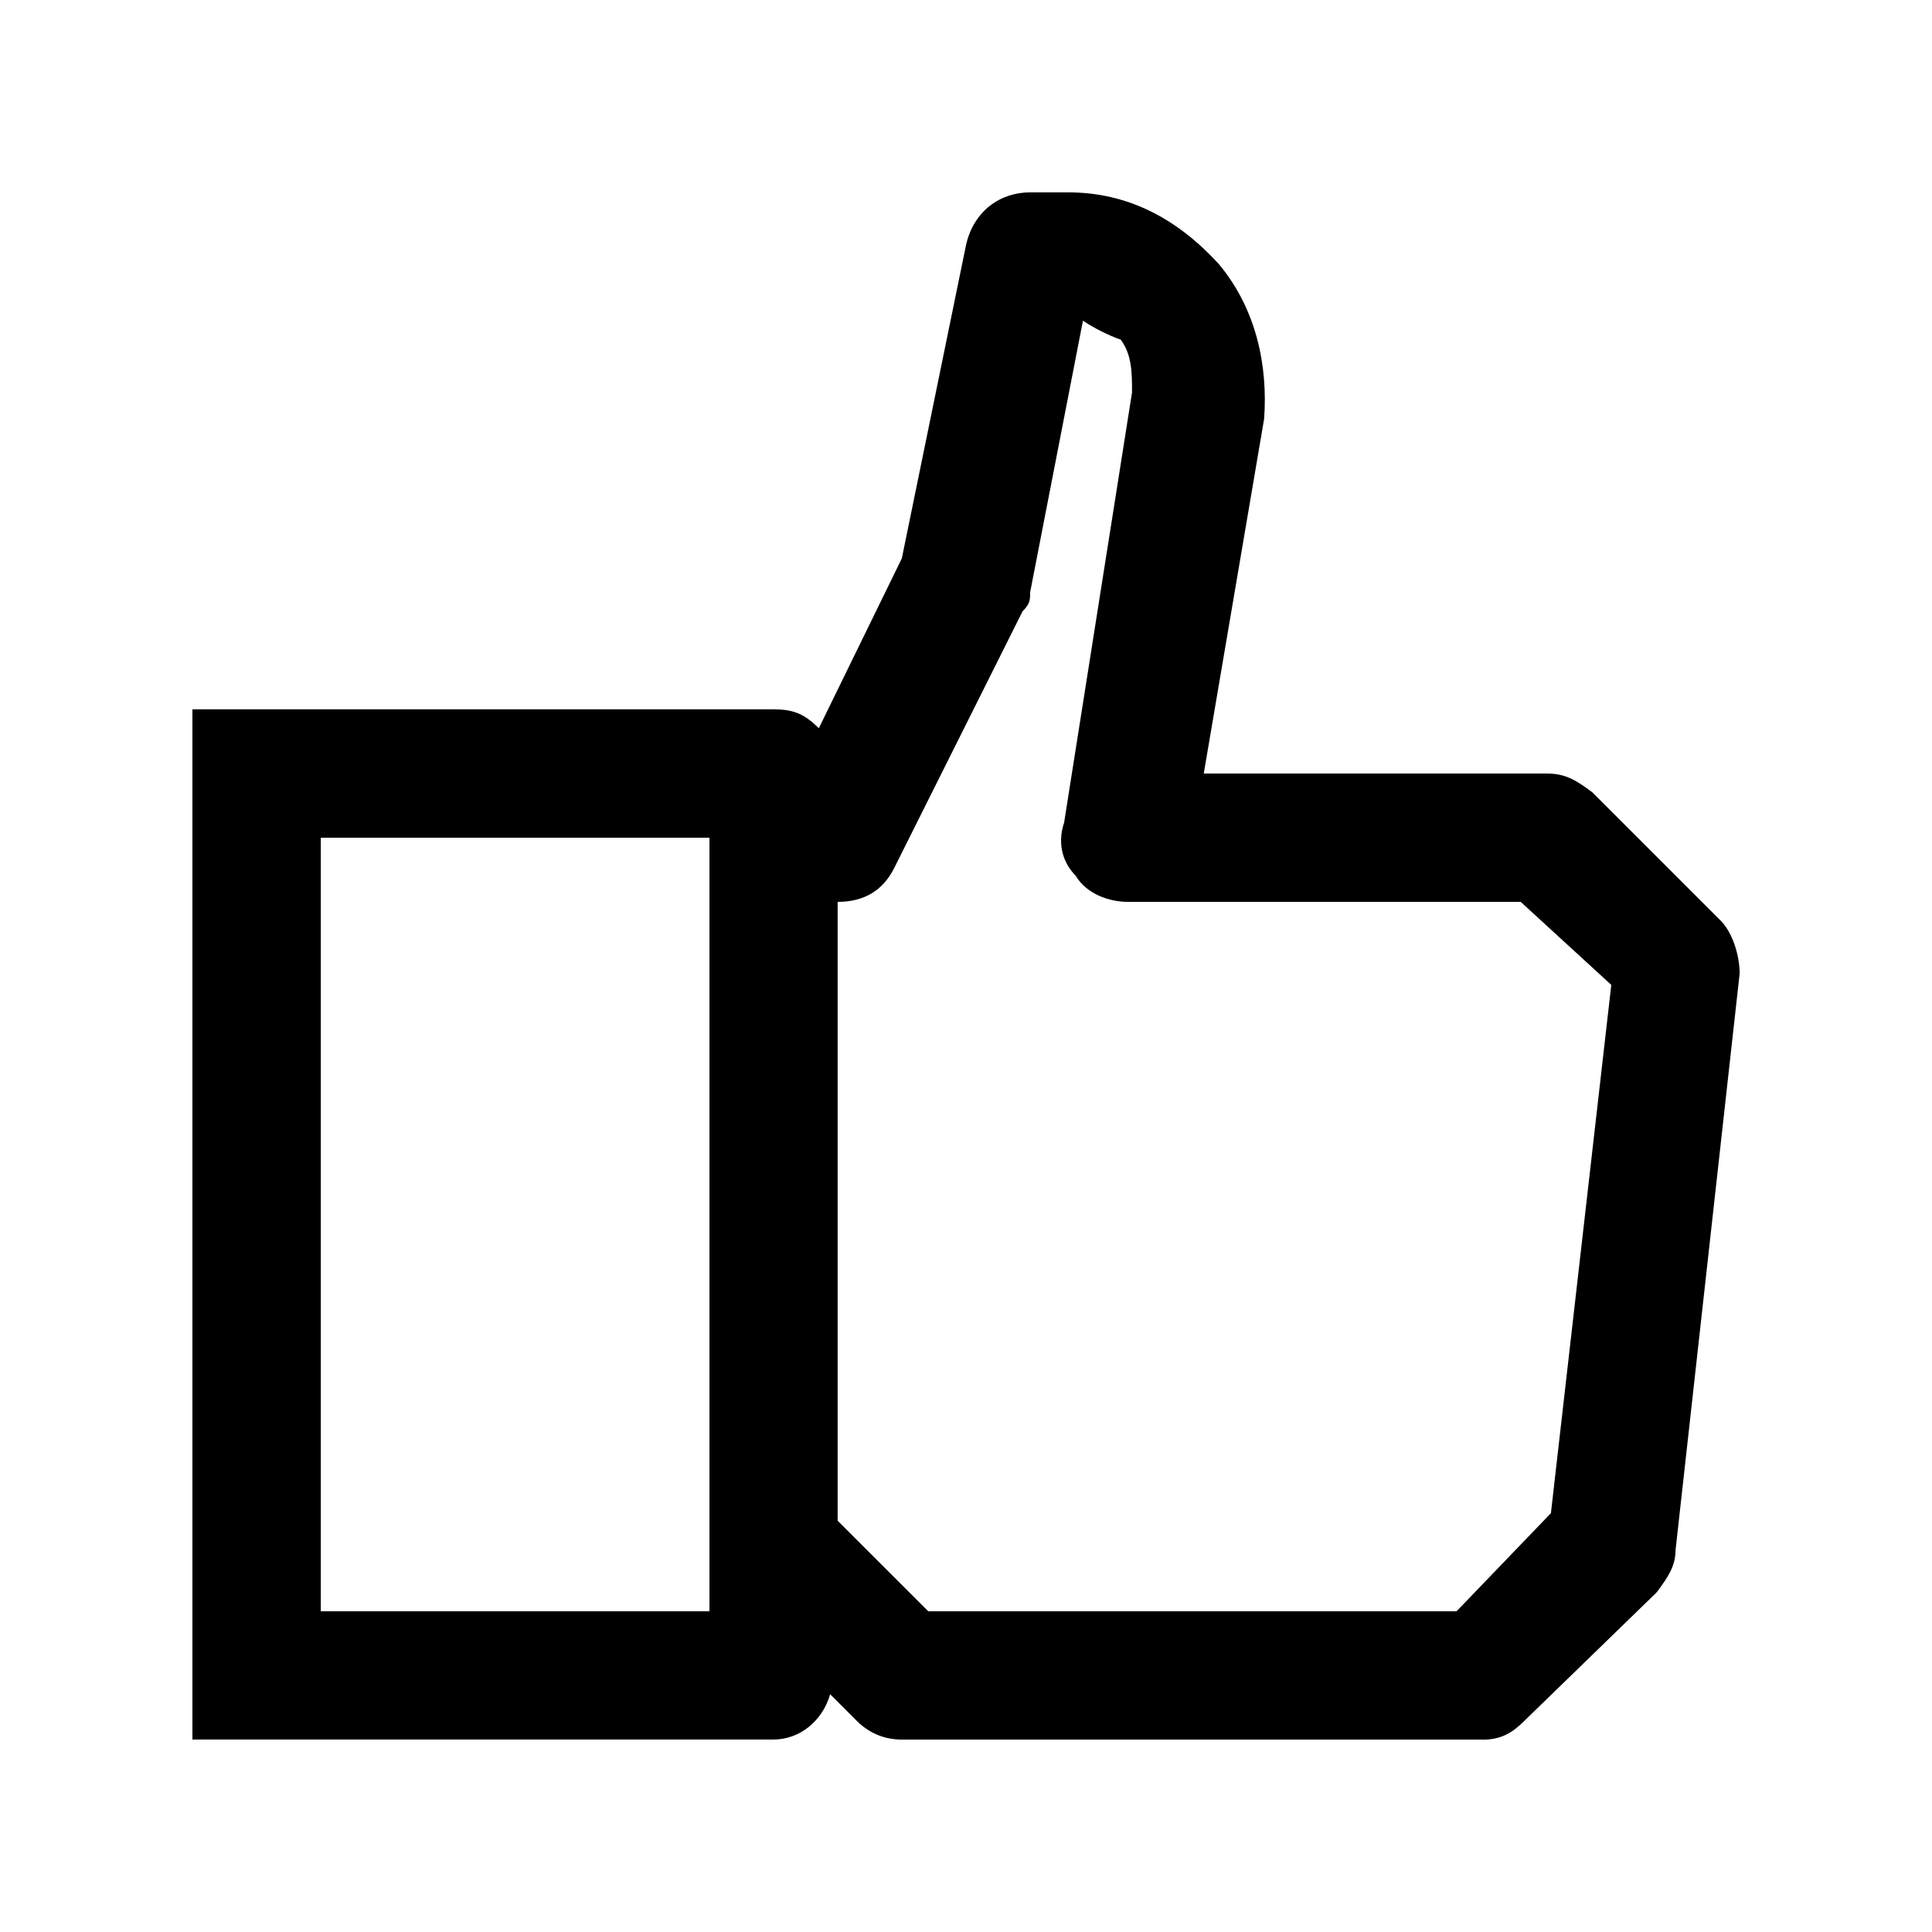 <svg version="1.1" xmlns="http://www.w3.org/2000/svg" width="32" height="32" viewBox="0 0 32 32">
<title>creation-code-facebook</title>
<path d="M24.563 28.813h-9.625c-0.313 0-0.563-0.125-0.75-0.313l-0.438-0.438c-0.125 0.438-0.5 0.75-0.938 0.75h-9.625v-17.063h9.625c0.313 0 0.5 0.063 0.75 0.313l1.375-2.813 1.063-5.188c0.125-0.563 0.563-0.875 1.063-0.875h0.625c1 0 1.813 0.438 2.5 1.188 0.625 0.75 0.813 1.688 0.75 2.563l-1 5.875h5.688c0.313 0 0.5 0.125 0.75 0.313l2.125 2.125c0.188 0.188 0.313 0.563 0.313 0.875l-1.063 9.563c0 0.25-0.125 0.438-0.313 0.688l-2.188 2.125c-0.188 0.188-0.375 0.313-0.688 0.313zM15.375 26.688h8.75l1.563-1.625 1-8.75-1.5-1.375h-6.5c-0.313 0-0.688-0.125-0.875-0.438-0.188-0.188-0.313-0.5-0.188-0.875l1.125-7.125c0-0.313 0-0.625-0.188-0.875-0.188-0.063-0.438-0.188-0.625-0.313l-0.875 4.5c0 0.125 0 0.188-0.125 0.313l-2.125 4.25c-0.188 0.375-0.5 0.563-0.938 0.563v10.25zM5.313 26.688h6.438v-12.813h-6.438z"></path>
</svg>
